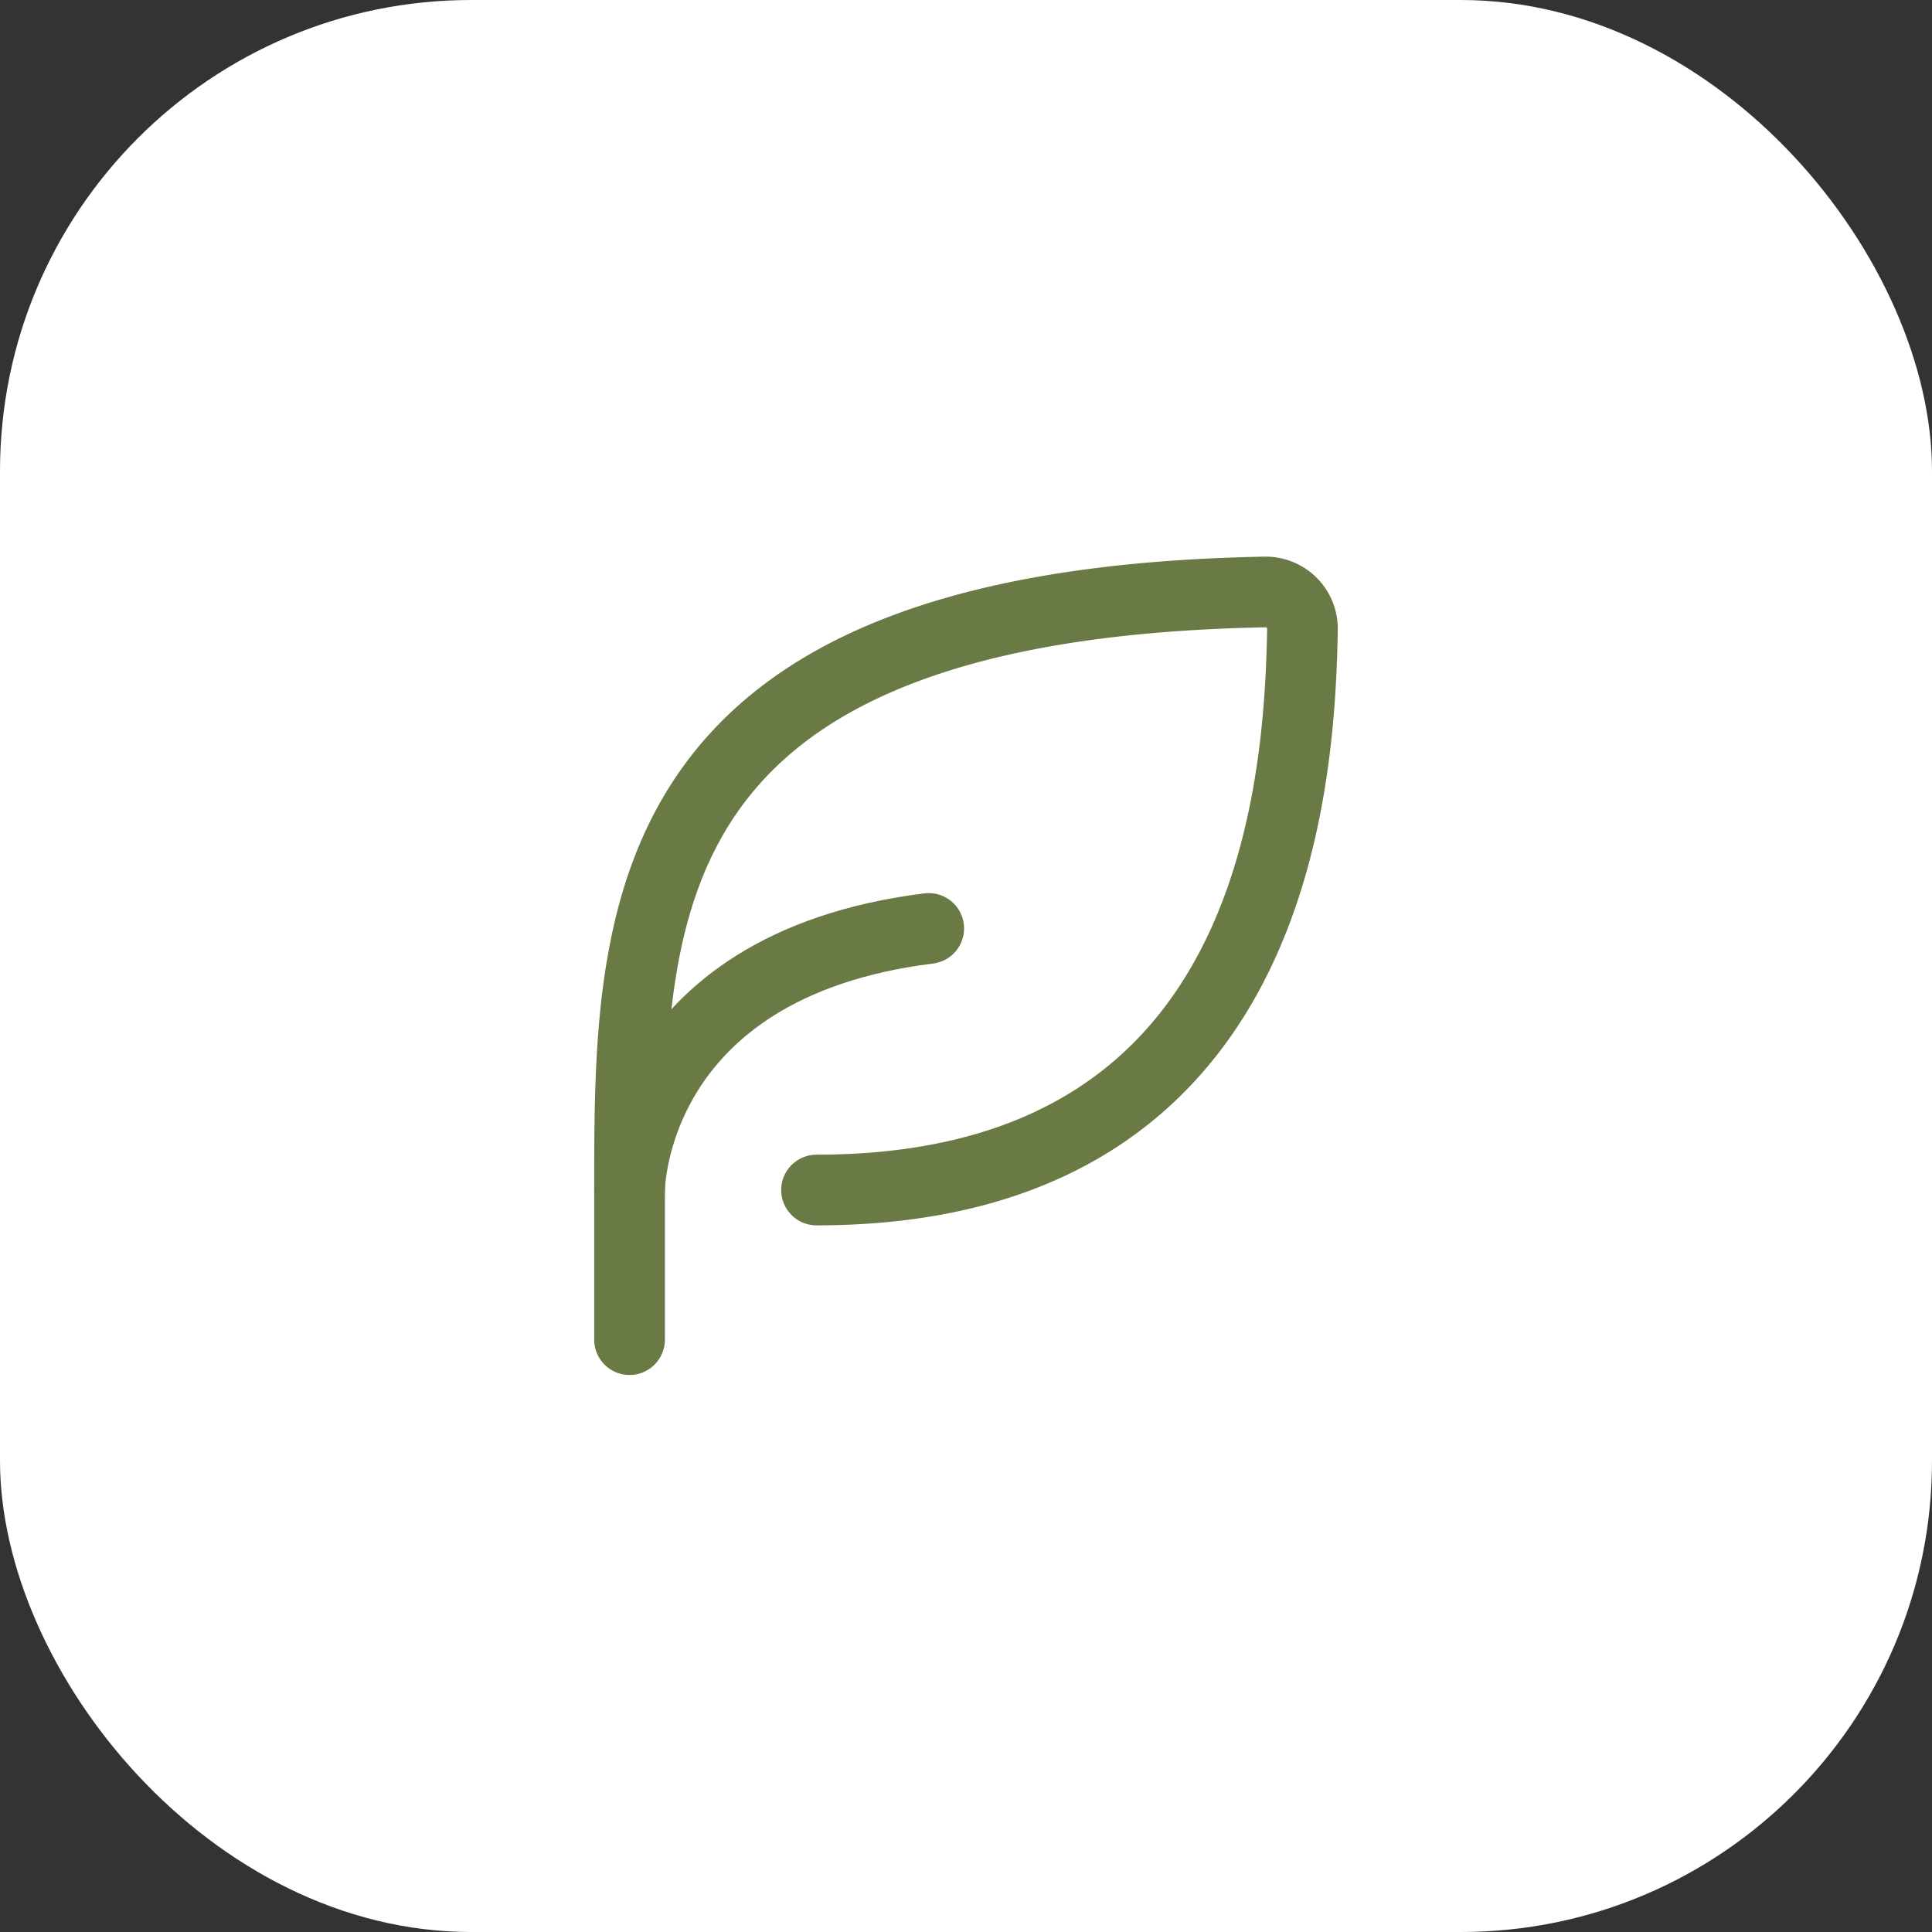 <svg xmlns="http://www.w3.org/2000/svg" width="41" height="41" viewBox="0 0 41 41">
  <rect x="0" y="0" width="41" height="41" fill="#333333" stroke="none"/>
  <g id="Group_69" data-name="Group 69" transform="translate(-691 -3535)">
    <rect id="Rectangle_28" data-name="Rectangle 28" width="41" height="41" rx="10" transform="translate(691 3535)" fill="#fff"/>
    <g id="Icon_akar-leaf" data-name="Icon akar-leaf" transform="translate(699.86 3544.554)">
      <path id="Path_261" data-name="Path 261" d="M8.468,15.7c9.487,0,10.251-8.071,10.312-11.907a.78.78,0,0,0-.8-.784C4.5,3.261,4.5,9.8,4.5,15.7v3.175" fill="none" stroke="#697a44" stroke-linecap="round" stroke-linejoin="round" stroke-width="1.5"/>
      <path id="Path_262" data-name="Path 262" d="M4.5,22.055s0-4.762,6.349-5.555" transform="translate(0 -6.351)" fill="none" stroke="#697a44" stroke-linecap="round" stroke-linejoin="round" stroke-width="1.5"/>
    </g>
  </g>
</svg>
